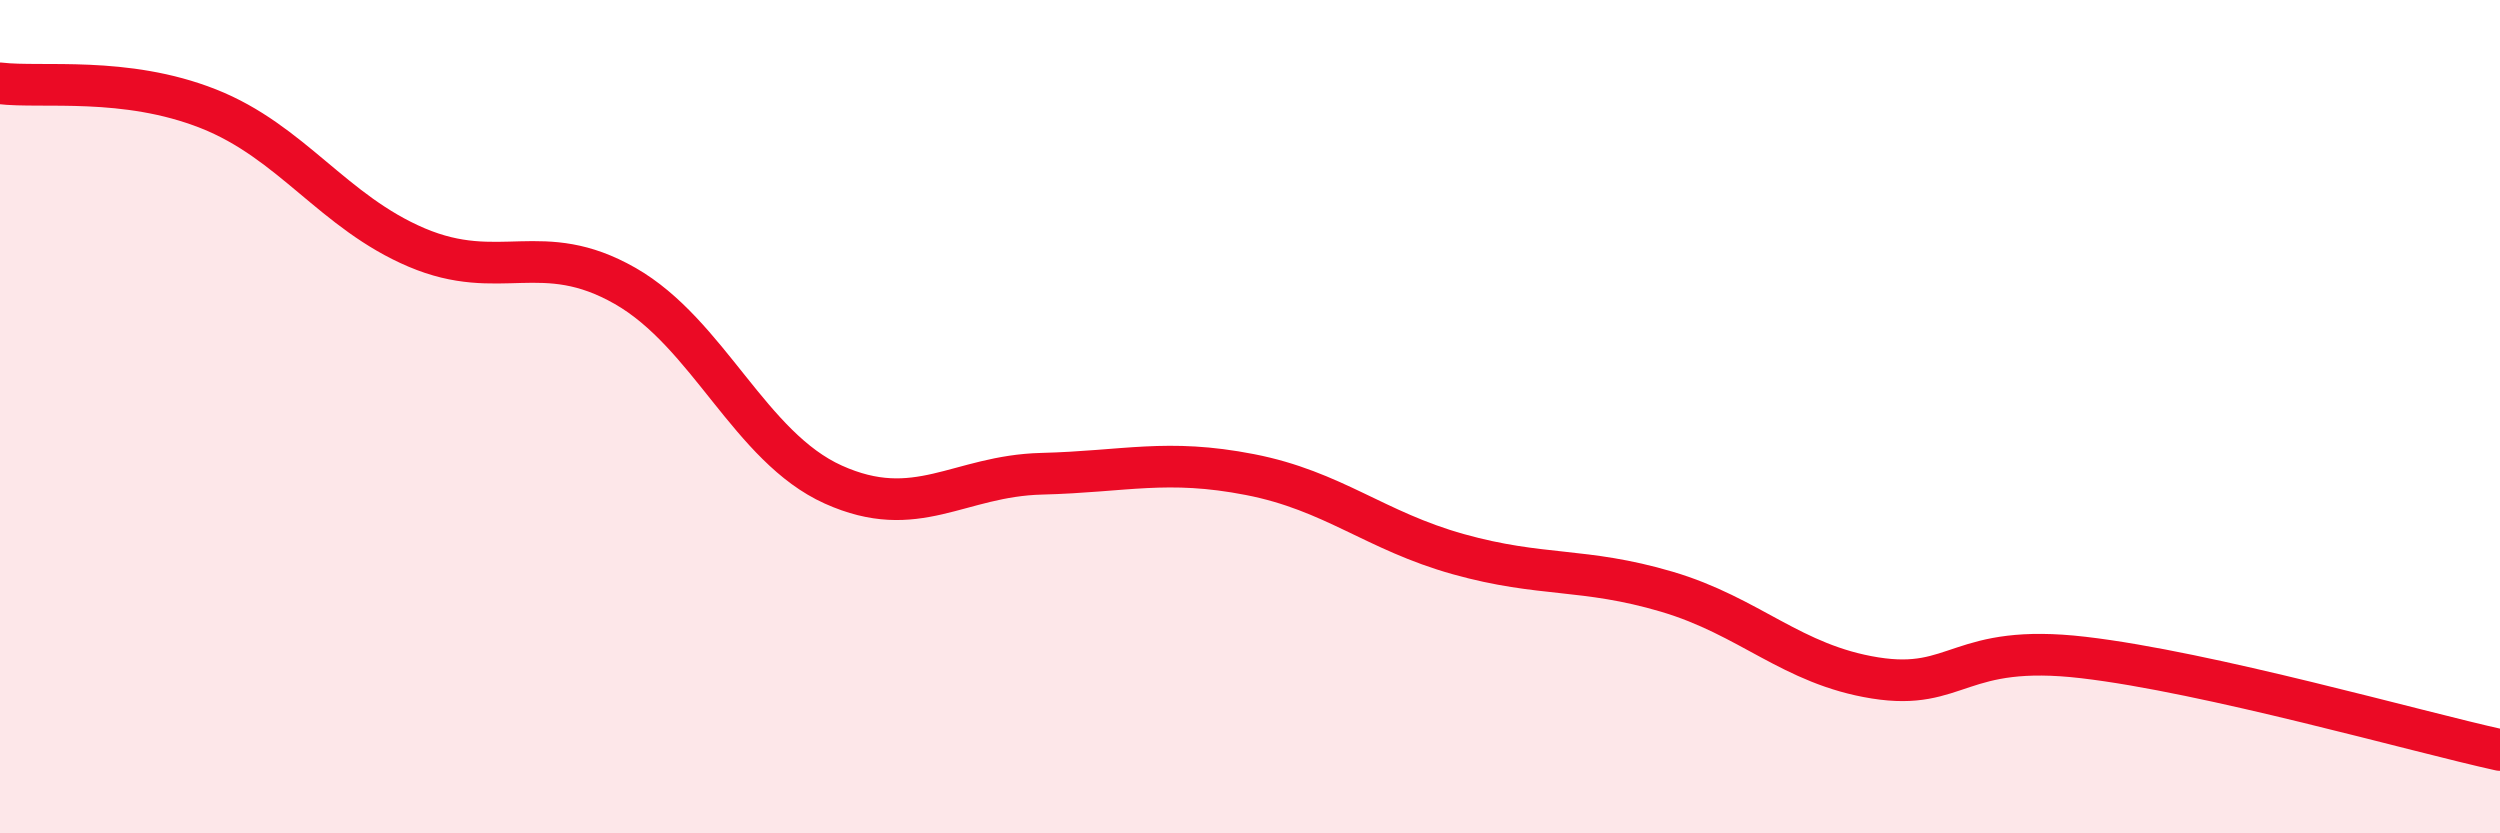
    <svg width="60" height="20" viewBox="0 0 60 20" xmlns="http://www.w3.org/2000/svg">
      <path
        d="M 0,2 C 1,2.12 3,1.82 5,2.61 C 7,3.4 8,5.09 10,5.94 C 12,6.79 13,5.72 15,6.86 C 17,8 18,10.73 20,11.63 C 22,12.53 23,11.42 25,11.37 C 27,11.32 28,11 30,11.39 C 32,11.78 33,12.74 35,13.3 C 37,13.86 38,13.61 40,14.2 C 42,14.79 43,15.95 45,16.27 C 47,16.59 47,15.43 50,15.78 C 53,16.13 58,17.56 60,18L60 20L0 20Z"
        fill="#EB0A25"
        opacity="0.1"
        stroke-linecap="round"
        stroke-linejoin="round"
      />
      <path
        d="M 0,2 C 1,2.12 3,1.82 5,2.61 C 7,3.4 8,5.09 10,5.94 C 12,6.79 13,5.72 15,6.86 C 17,8 18,10.73 20,11.63 C 22,12.53 23,11.42 25,11.37 C 27,11.32 28,11 30,11.39 C 32,11.78 33,12.74 35,13.3 C 37,13.86 38,13.61 40,14.2 C 42,14.79 43,15.95 45,16.27 C 47,16.59 47,15.43 50,15.78 C 53,16.13 58,17.56 60,18"
        stroke="#EB0A25"
        stroke-width="1"
        fill="none"
        stroke-linecap="round"
        stroke-linejoin="round"
      />
    </svg>
  